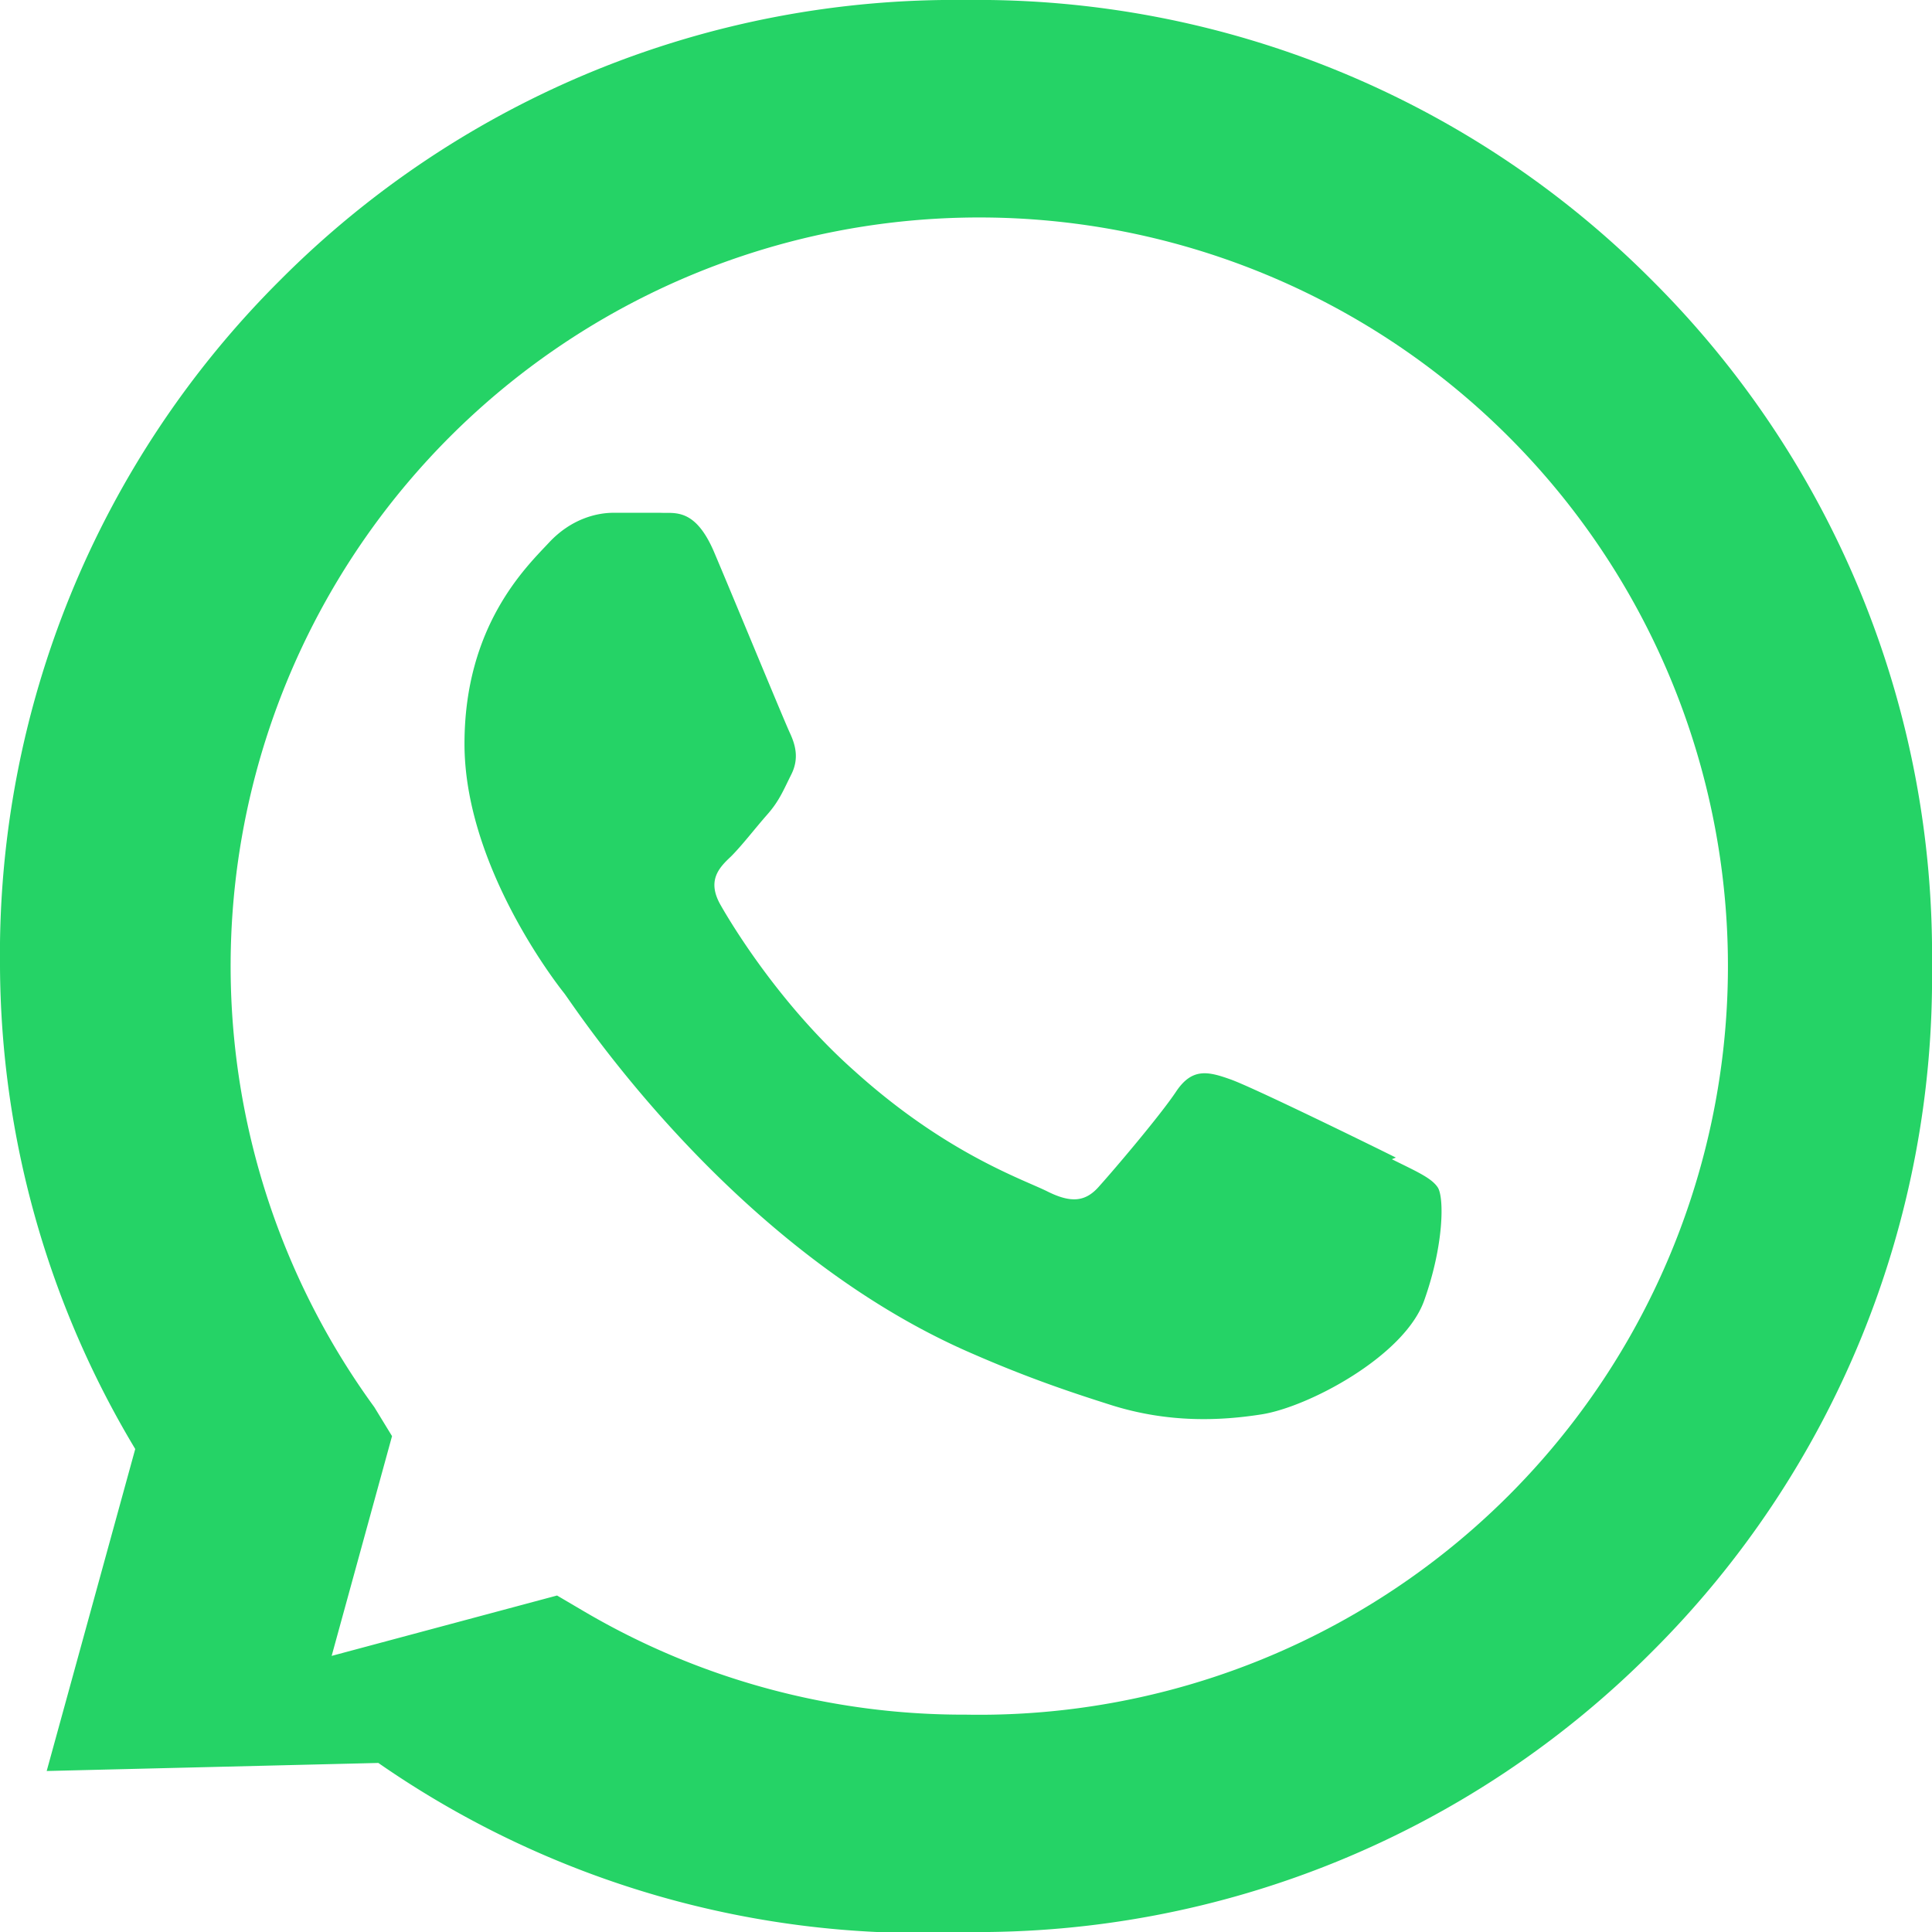 <svg
  xmlns="http://www.w3.org/2000/svg"
  width="48"
  height="48"
  viewBox="0 0 24 24"
  fill="#25D366"
>
  <path d="M20.52 3.48A11.82 11.82 0 0 0 12 0a11.82 11.82 0 0 0-8.52 3.48A11.82 11.82 0 0 0 0 12a11.74 11.74 0 0 0 1.68 6l-1.1 4L4.7 21.9A11.82 11.82 0 0 0 12 24a11.82 11.82 0 0 0 8.52-3.48A11.82 11.82 0 0 0 24 12a11.82 11.82 0 0 0-3.48-8.52ZM12 21.3a9.3 9.3 0 0 1-4.74-1.28l-.34-.2-2.8.75.75-2.73-.22-.36A9.3 9.3 0 1 1 12 21.3Zm5.34-6.92c-.3-.15-1.77-.87-2.05-.97-.28-.1-.48-.15-.68.15-.2.3-.77.97-.95 1.17-.17.2-.35.22-.65.07-.3-.15-1.26-.47-2.4-1.5-.89-.79-1.49-1.76-1.66-2.06-.17-.3-.02-.46.13-.6.14-.14.3-.35.45-.52.15-.17.2-.3.3-.5.1-.2.05-.37-.02-.52-.07-.15-.68-1.63-.93-2.22-.24-.58-.5-.5-.68-.51h-.58c-.2 0-.52.07-.8.37-.28.3-1.05 1.03-1.05 2.5 0 1.47 1.08 2.9 1.24 3.1.15.2 2.1 3.2 5.08 4.48.71.31 1.26.49 1.7.63.72.23 1.37.2 1.88.12.58-.09 1.77-.72 2.02-1.41.25-.7.25-1.29.17-1.41-.08-.12-.27-.2-.57-.35Z"/>
</svg>

